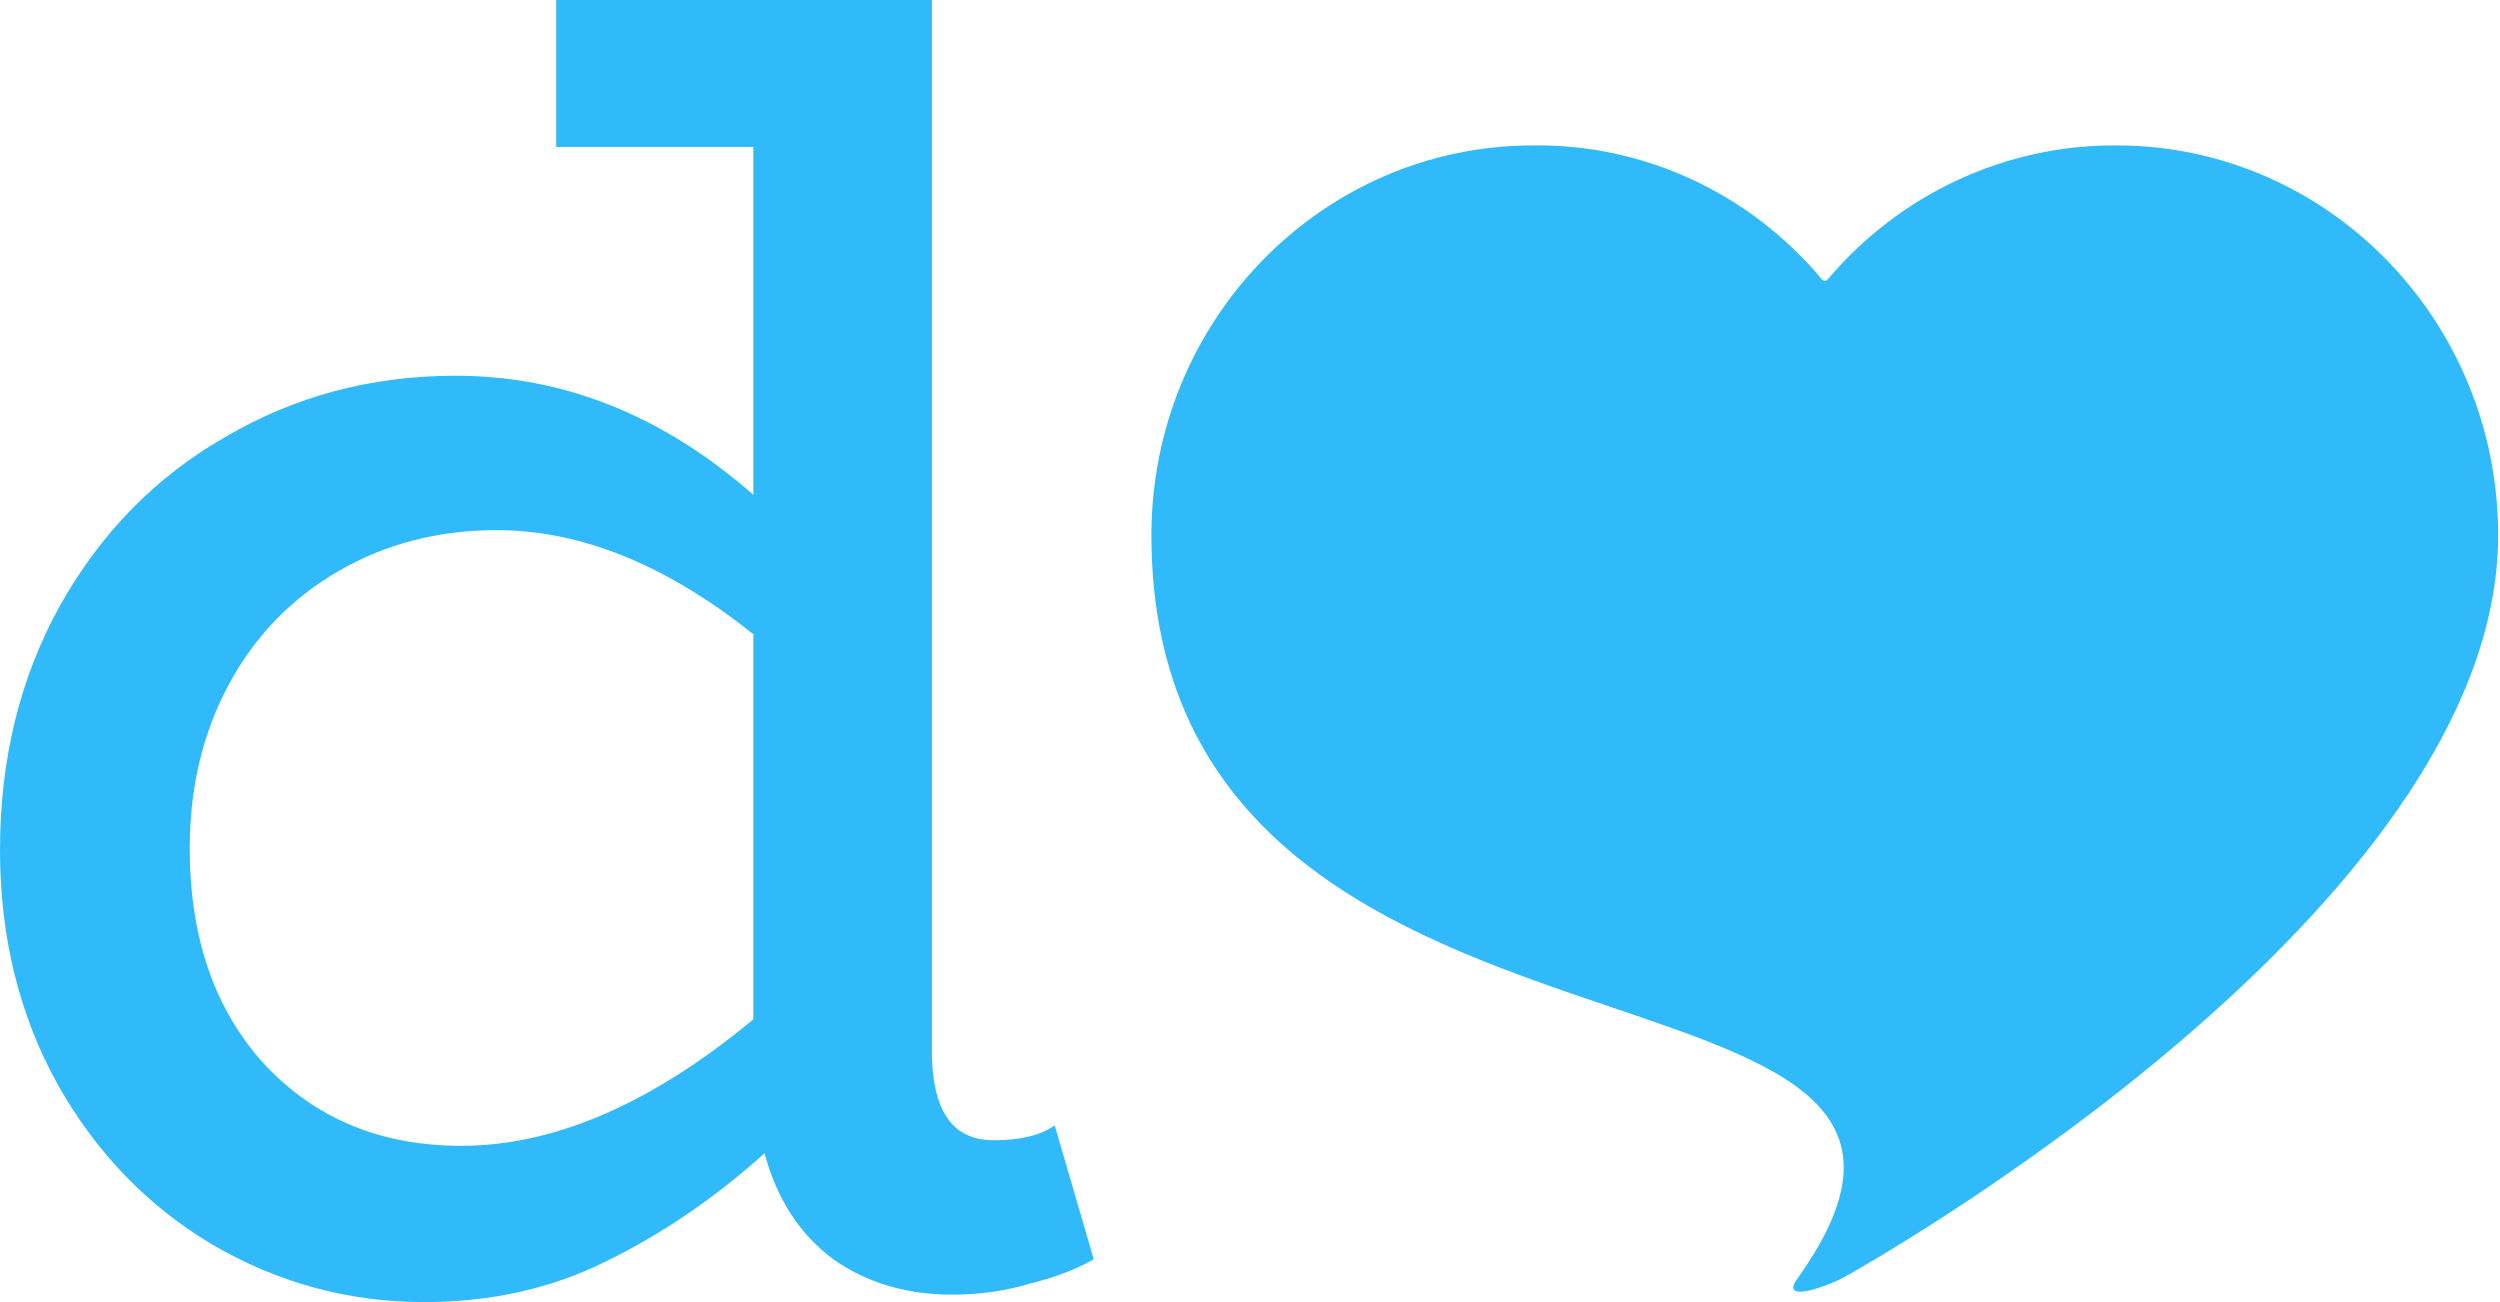 <svg width="672" height="350" viewBox="0 0 672 350" fill="none" xmlns="http://www.w3.org/2000/svg">
<g clip-path="url(#clip0_6537_495)">
<path d="M568.857 39.085C539.062 38.923 510.717 52.102 491.282 75.106C490.875 75.589 490.127 75.586 489.723 75.101C470.403 51.941 441.98 38.726 412.142 39.085C355.454 39.085 309.5 86.004 309.5 143.881C309.5 302.783 552.45 246.816 483.161 343.649C478.079 350.751 491.932 345.318 495.082 343.649C501.956 339.906 671.5 244.467 671.5 143.881C671.5 86.004 625.545 39.085 568.857 39.085Z" fill="#30BAF9"/>
<path d="M294 338.5C289.333 341.167 283.667 343.333 277 345C270.333 347 263.333 348 256 348C243.667 348 233 344.833 224 338.5C215 331.833 208.833 322.333 205.5 310C192.167 322 178 331.667 163 339C148.333 346.333 132 350 114 350C93.667 350 74.667 344.833 57 334.5C39.667 324.167 25.833 309.833 15.5 291.5C5.167 272.833 0 251.833 0 228.5C0 204.167 5.333 182.333 16 163C27 143.333 41.833 128.167 60.5 117.5C79.167 106.5 99.833 101 122.5 101C151.5 101 178.167 111.667 202.5 133V39.5H149.5V0H250.5V282.5C250.5 298.5 256 306.5 267 306.5C274.333 306.5 279.833 305.167 283.5 302.5L294 338.5ZM51 228C51 252 57.667 271.333 71 286C84.667 300.667 102.333 308 124 308C149 308 175.167 296.667 202.5 274V170.5C179.167 151.833 156.167 142.5 133.5 142.5C117.833 142.5 103.667 146.167 91 153.5C78.333 160.833 68.5 171 61.5 184C54.5 197 51 211.667 51 228Z" fill="#30BAF9"/>
</g>
<defs>
<clipPath id="clip0_6537_495">
<rect width="672" height="350" fill="white"/>
</clipPath>
</defs>
</svg>
